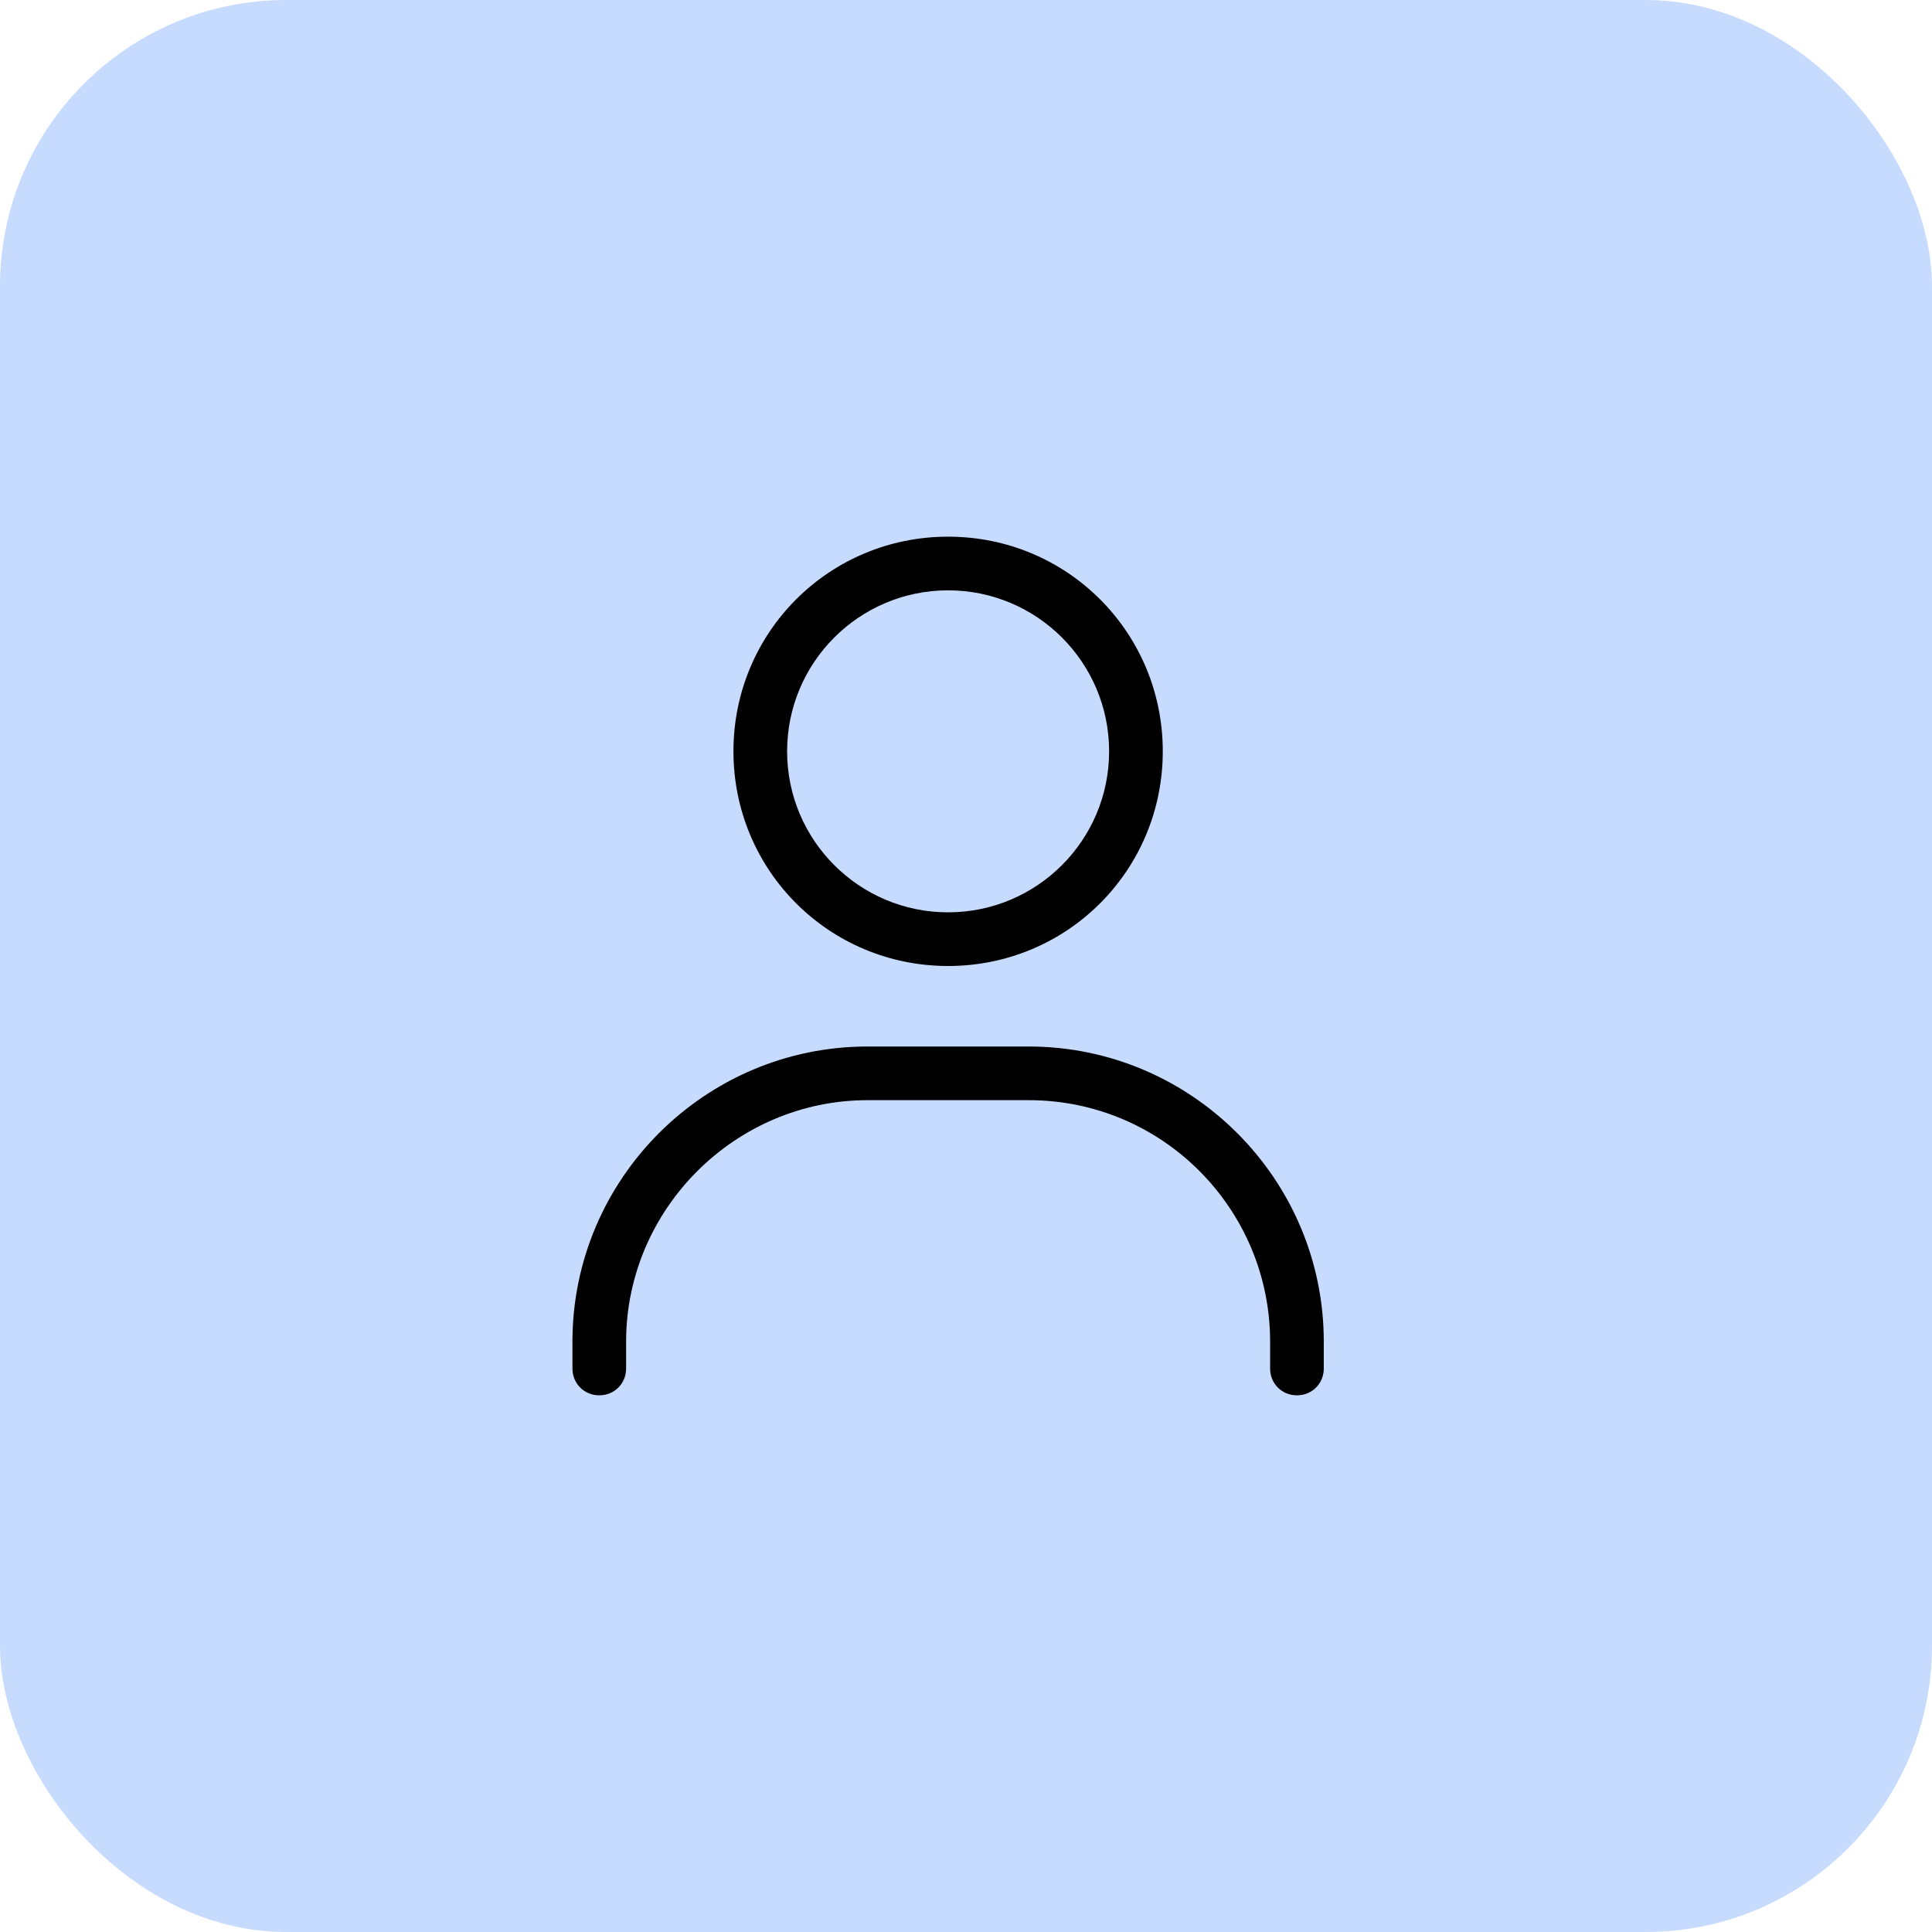 <?xml version="1.0" encoding="UTF-8"?>
<svg xmlns="http://www.w3.org/2000/svg" width="54" height="54" viewBox="0 0 54 54" fill="none">
  <rect width="54" height="54" rx="8" fill="#C7DBFF"></rect>
  <path d="M22 21C22 23.484 24.016 25.5 26.5 25.5C28.984 25.5 31 23.484 31 21C31 18.516 28.984 16.5 26.5 16.5C24.016 16.5 22 18.516 22 21ZM32.5 21C32.5 24.328 29.828 27 26.5 27C23.172 27 20.5 24.328 20.5 21C20.5 17.672 23.172 15 26.5 15C29.828 15 32.5 17.672 32.5 21ZM17.5 37.5V38.25C17.5 38.672 17.172 39 16.75 39C16.328 39 16 38.672 16 38.25V37.5C16 32.953 19.703 29.25 24.25 29.25H28.75C33.297 29.25 37 32.953 37 37.5V38.25C37 38.672 36.672 39 36.25 39C35.828 39 35.5 38.672 35.5 38.25V37.5C35.5 33.797 32.5 30.75 28.75 30.75H24.25C20.547 30.75 17.5 33.797 17.5 37.5Z" fill="black"></path>
</svg>

